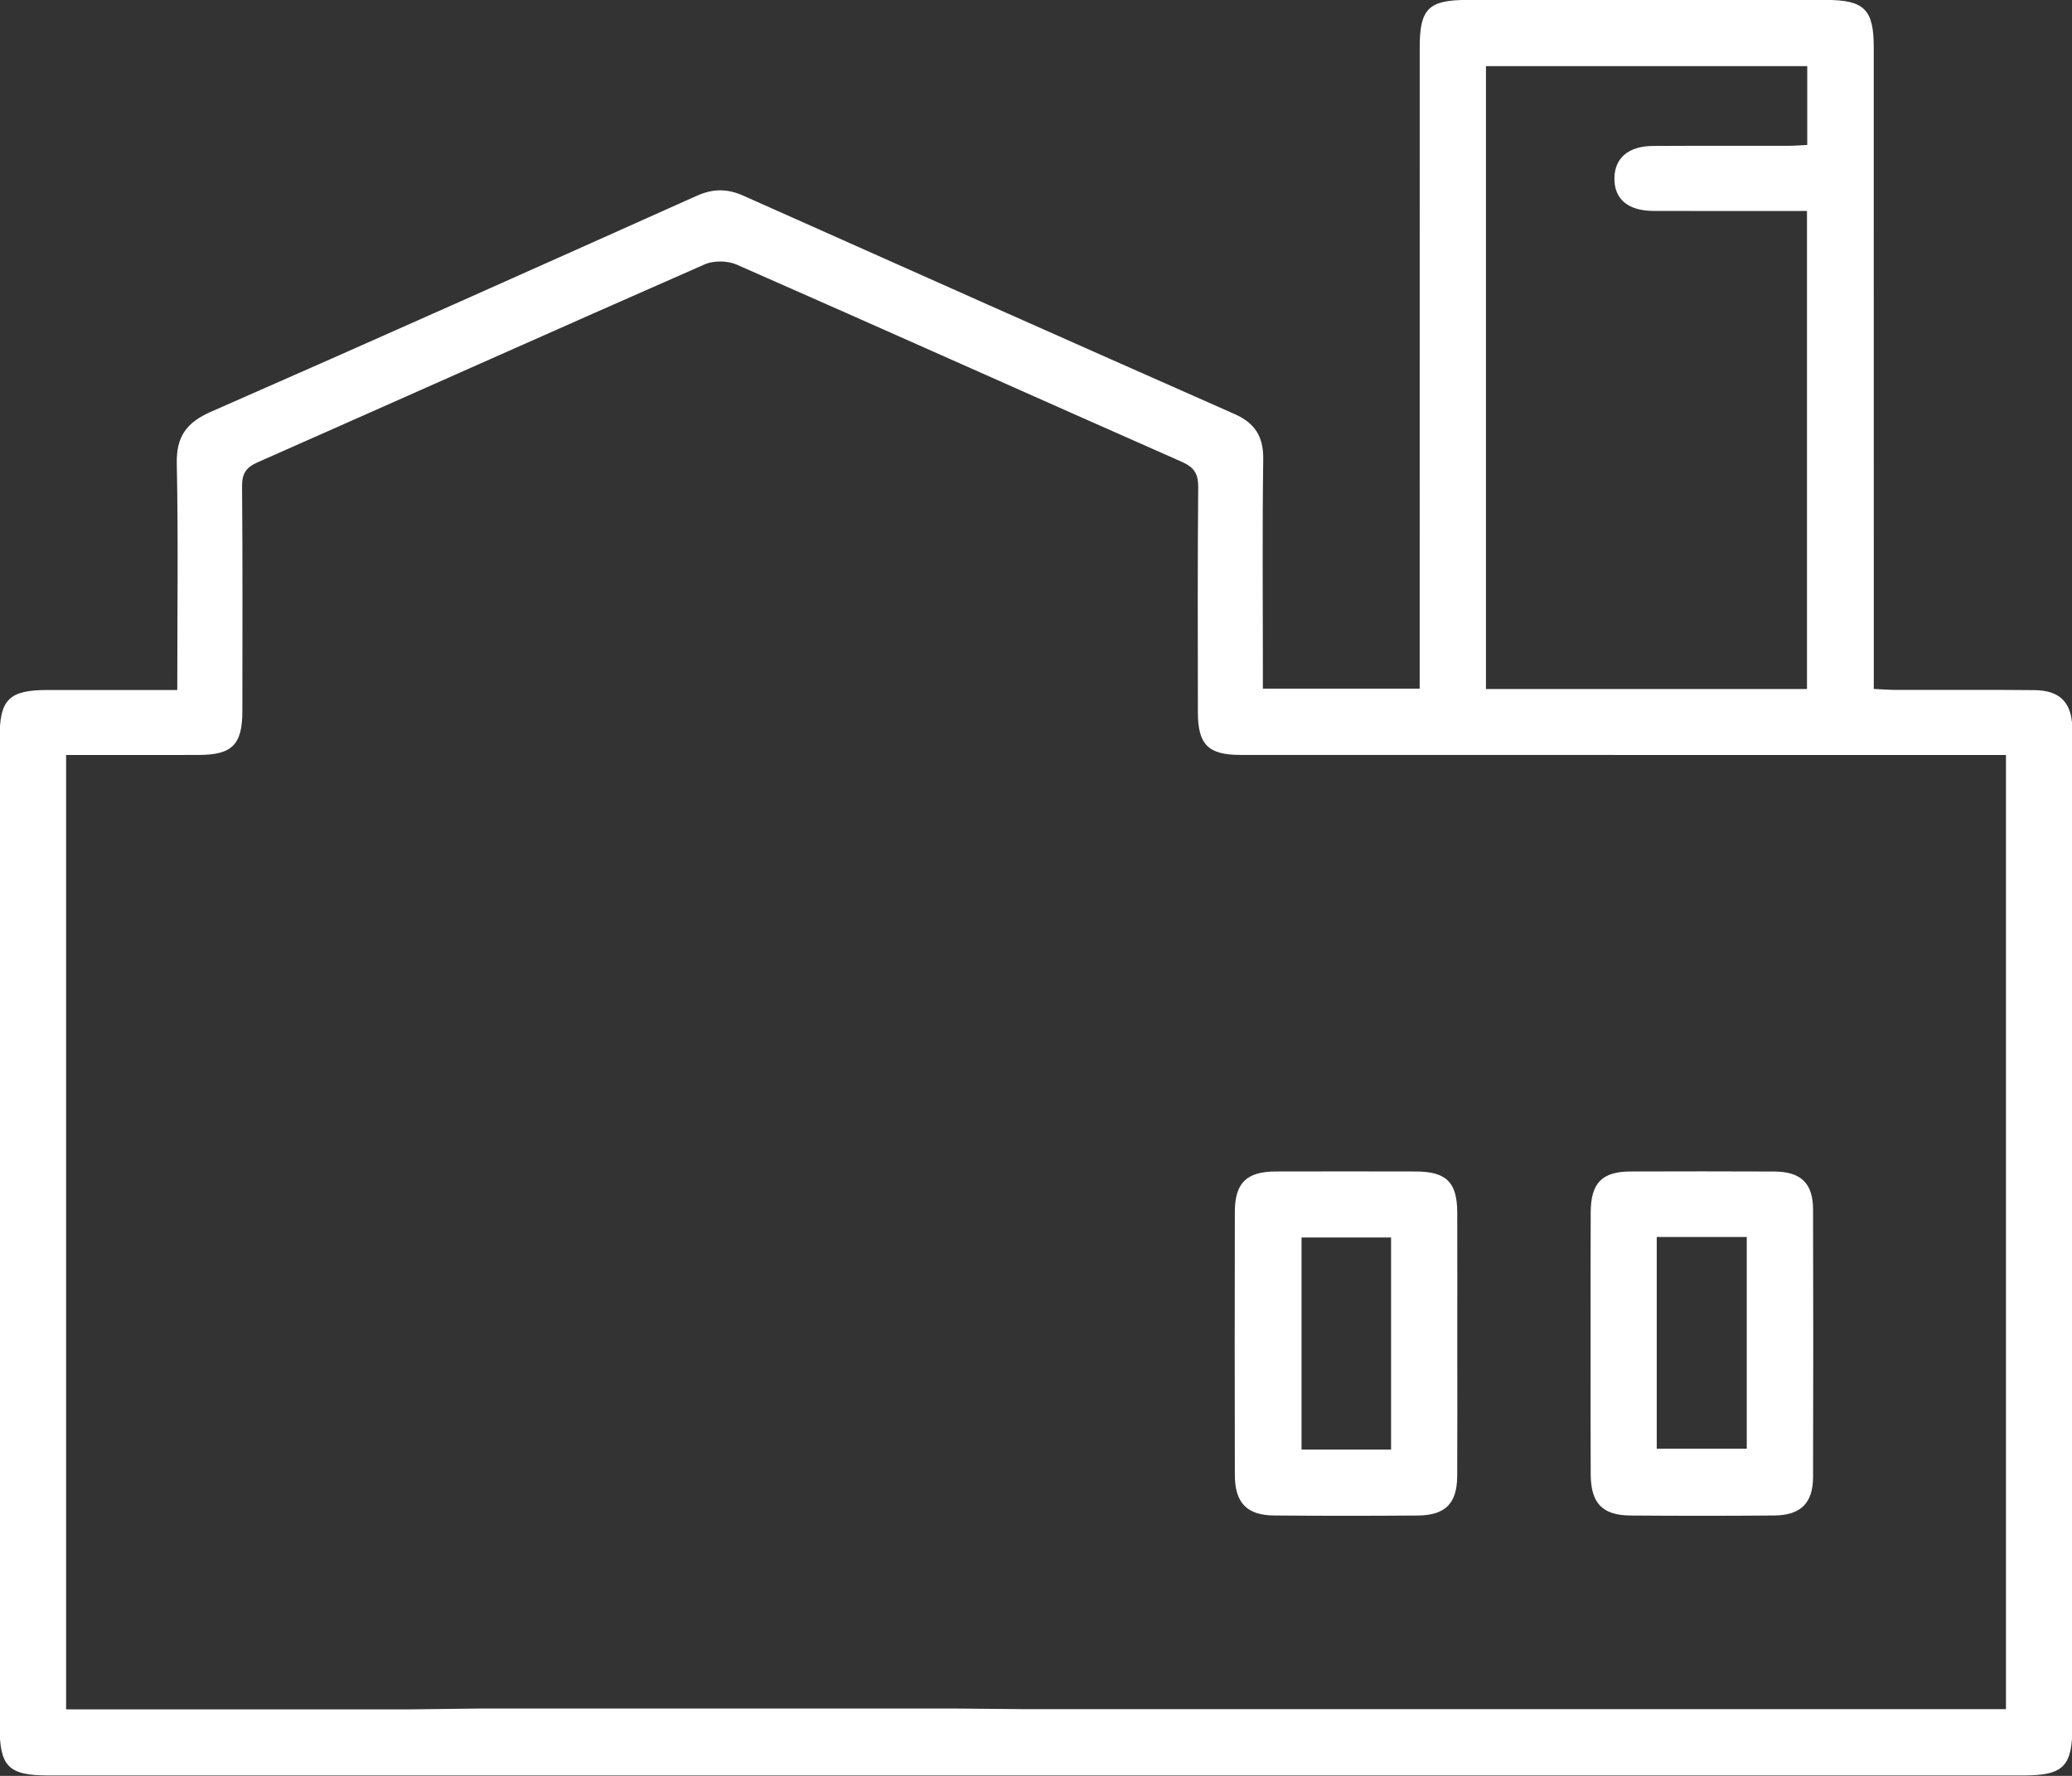 <svg 
 xmlns="http://www.w3.org/2000/svg"
 xmlns:xlink="http://www.w3.org/1999/xlink"
 width="63px" height="54px">
<rect width="100%" height="100%" fill="#333333" stroke="none"/>
<path fill-rule="evenodd"  fill="rgb(255, 255, 255)"
 d="M61.524,53.987 C41.504,53.987 21.485,53.987 1.464,53.987 C0.258,53.987 -0.011,53.715 -0.011,52.501 C-0.012,42.475 -0.012,32.450 -0.011,22.425 C-0.011,21.265 0.275,20.982 1.450,20.981 C2.739,20.979 4.026,20.981 5.390,20.981 C5.390,18.615 5.422,16.357 5.375,14.101 C5.358,13.274 5.668,12.848 6.416,12.520 C11.350,10.357 16.268,8.156 21.185,5.954 C21.673,5.735 22.109,5.731 22.596,5.948 C27.570,8.169 32.548,10.385 37.531,12.587 C38.159,12.864 38.419,13.276 38.409,13.968 C38.379,16.064 38.398,18.159 38.398,20.255 C38.398,20.475 38.398,20.697 38.398,20.940 C40.011,20.940 41.557,20.940 43.166,20.940 C43.166,20.658 43.166,20.417 43.166,20.175 C43.166,13.930 43.166,7.685 43.167,1.438 C43.167,0.264 43.436,-0.002 44.617,-0.002 C48.247,-0.003 51.878,-0.003 55.509,-0.002 C56.683,-0.002 56.972,0.282 56.972,1.439 C56.973,7.685 56.973,13.931 56.973,20.176 C56.973,20.419 56.973,20.660 56.973,20.949 C57.242,20.961 57.461,20.979 57.678,20.979 C59.073,20.982 60.468,20.970 61.863,20.985 C62.637,20.995 62.988,21.362 63.010,22.124 C63.013,22.228 63.010,22.330 63.010,22.433 C63.010,32.459 63.011,42.484 63.010,52.510 C63.010,53.715 62.736,53.987 61.524,53.987 ZM54.950,2.011 C51.673,2.011 48.443,2.011 45.181,2.011 C45.181,8.336 45.181,14.628 45.181,20.951 C48.450,20.951 51.682,20.951 54.942,20.951 C54.942,16.068 54.942,11.255 54.942,6.415 C53.351,6.415 51.814,6.419 50.276,6.414 C49.491,6.410 49.073,6.047 49.087,5.404 C49.101,4.797 49.522,4.441 50.265,4.438 C51.618,4.430 52.972,4.437 54.326,4.434 C54.541,4.434 54.756,4.417 54.950,4.408 C54.950,3.561 54.950,2.791 54.950,2.011 ZM60.992,22.957 C60.729,22.957 60.508,22.957 60.286,22.957 C58.380,22.957 56.474,22.957 54.567,22.957 C48.949,22.957 43.330,22.958 37.712,22.955 C36.737,22.955 36.424,22.639 36.422,21.666 C36.420,19.385 36.411,17.105 36.432,14.826 C36.436,14.415 36.318,14.213 35.936,14.044 C31.420,12.051 26.916,10.032 22.397,8.045 C22.122,7.925 21.703,7.918 21.430,8.037 C16.891,10.029 12.367,12.055 7.832,14.058 C7.478,14.214 7.357,14.403 7.360,14.790 C7.379,17.070 7.371,19.350 7.369,21.631 C7.368,22.641 7.057,22.953 6.050,22.956 C4.719,22.959 3.389,22.957 2.010,22.957 C2.010,32.684 2.010,42.326 2.010,51.977 C5.514,51.977 8.972,51.977 12.509,51.977 L14.516,51.953 C19.438,51.953 24.285,51.953 29.144,51.953 L31.162,51.971 C41.149,51.971 51.063,51.971 60.992,51.971 C60.992,42.295 60.992,32.654 60.992,22.957 ZM38.791,35.622 C40.206,35.618 41.622,35.619 43.037,35.622 C43.975,35.623 44.305,35.944 44.308,36.867 C44.312,38.202 44.309,39.537 44.309,40.872 C44.309,42.208 44.314,43.543 44.307,44.878 C44.303,45.716 43.949,46.077 43.106,46.083 C41.650,46.094 40.194,46.095 38.738,46.082 C37.913,46.075 37.548,45.697 37.546,44.855 C37.540,42.185 37.540,39.514 37.546,36.844 C37.548,35.967 37.905,35.624 38.791,35.622 ZM39.574,44.078 C40.501,44.078 41.375,44.078 42.296,44.078 C42.296,41.889 42.296,39.765 42.296,37.628 C41.369,37.628 40.478,37.628 39.574,37.628 C39.574,39.795 39.574,41.930 39.574,44.078 ZM49.578,35.622 C51.034,35.617 52.490,35.617 53.947,35.623 C54.757,35.626 55.125,35.978 55.127,36.778 C55.135,39.489 55.134,42.201 55.127,44.912 C55.125,45.704 54.753,46.075 53.948,46.082 C52.492,46.095 51.035,46.094 49.579,46.083 C48.716,46.077 48.368,45.707 48.366,44.821 C48.360,43.485 48.363,42.151 48.363,40.815 C48.363,39.499 48.360,38.185 48.366,36.870 C48.368,35.974 48.706,35.625 49.578,35.622 ZM50.374,44.052 C51.315,44.052 52.221,44.052 53.111,44.052 C53.111,41.876 53.111,39.752 53.111,37.613 C52.188,37.613 51.311,37.613 50.374,37.613 C50.374,39.791 50.374,41.914 50.374,44.052 Z"/>
</svg>